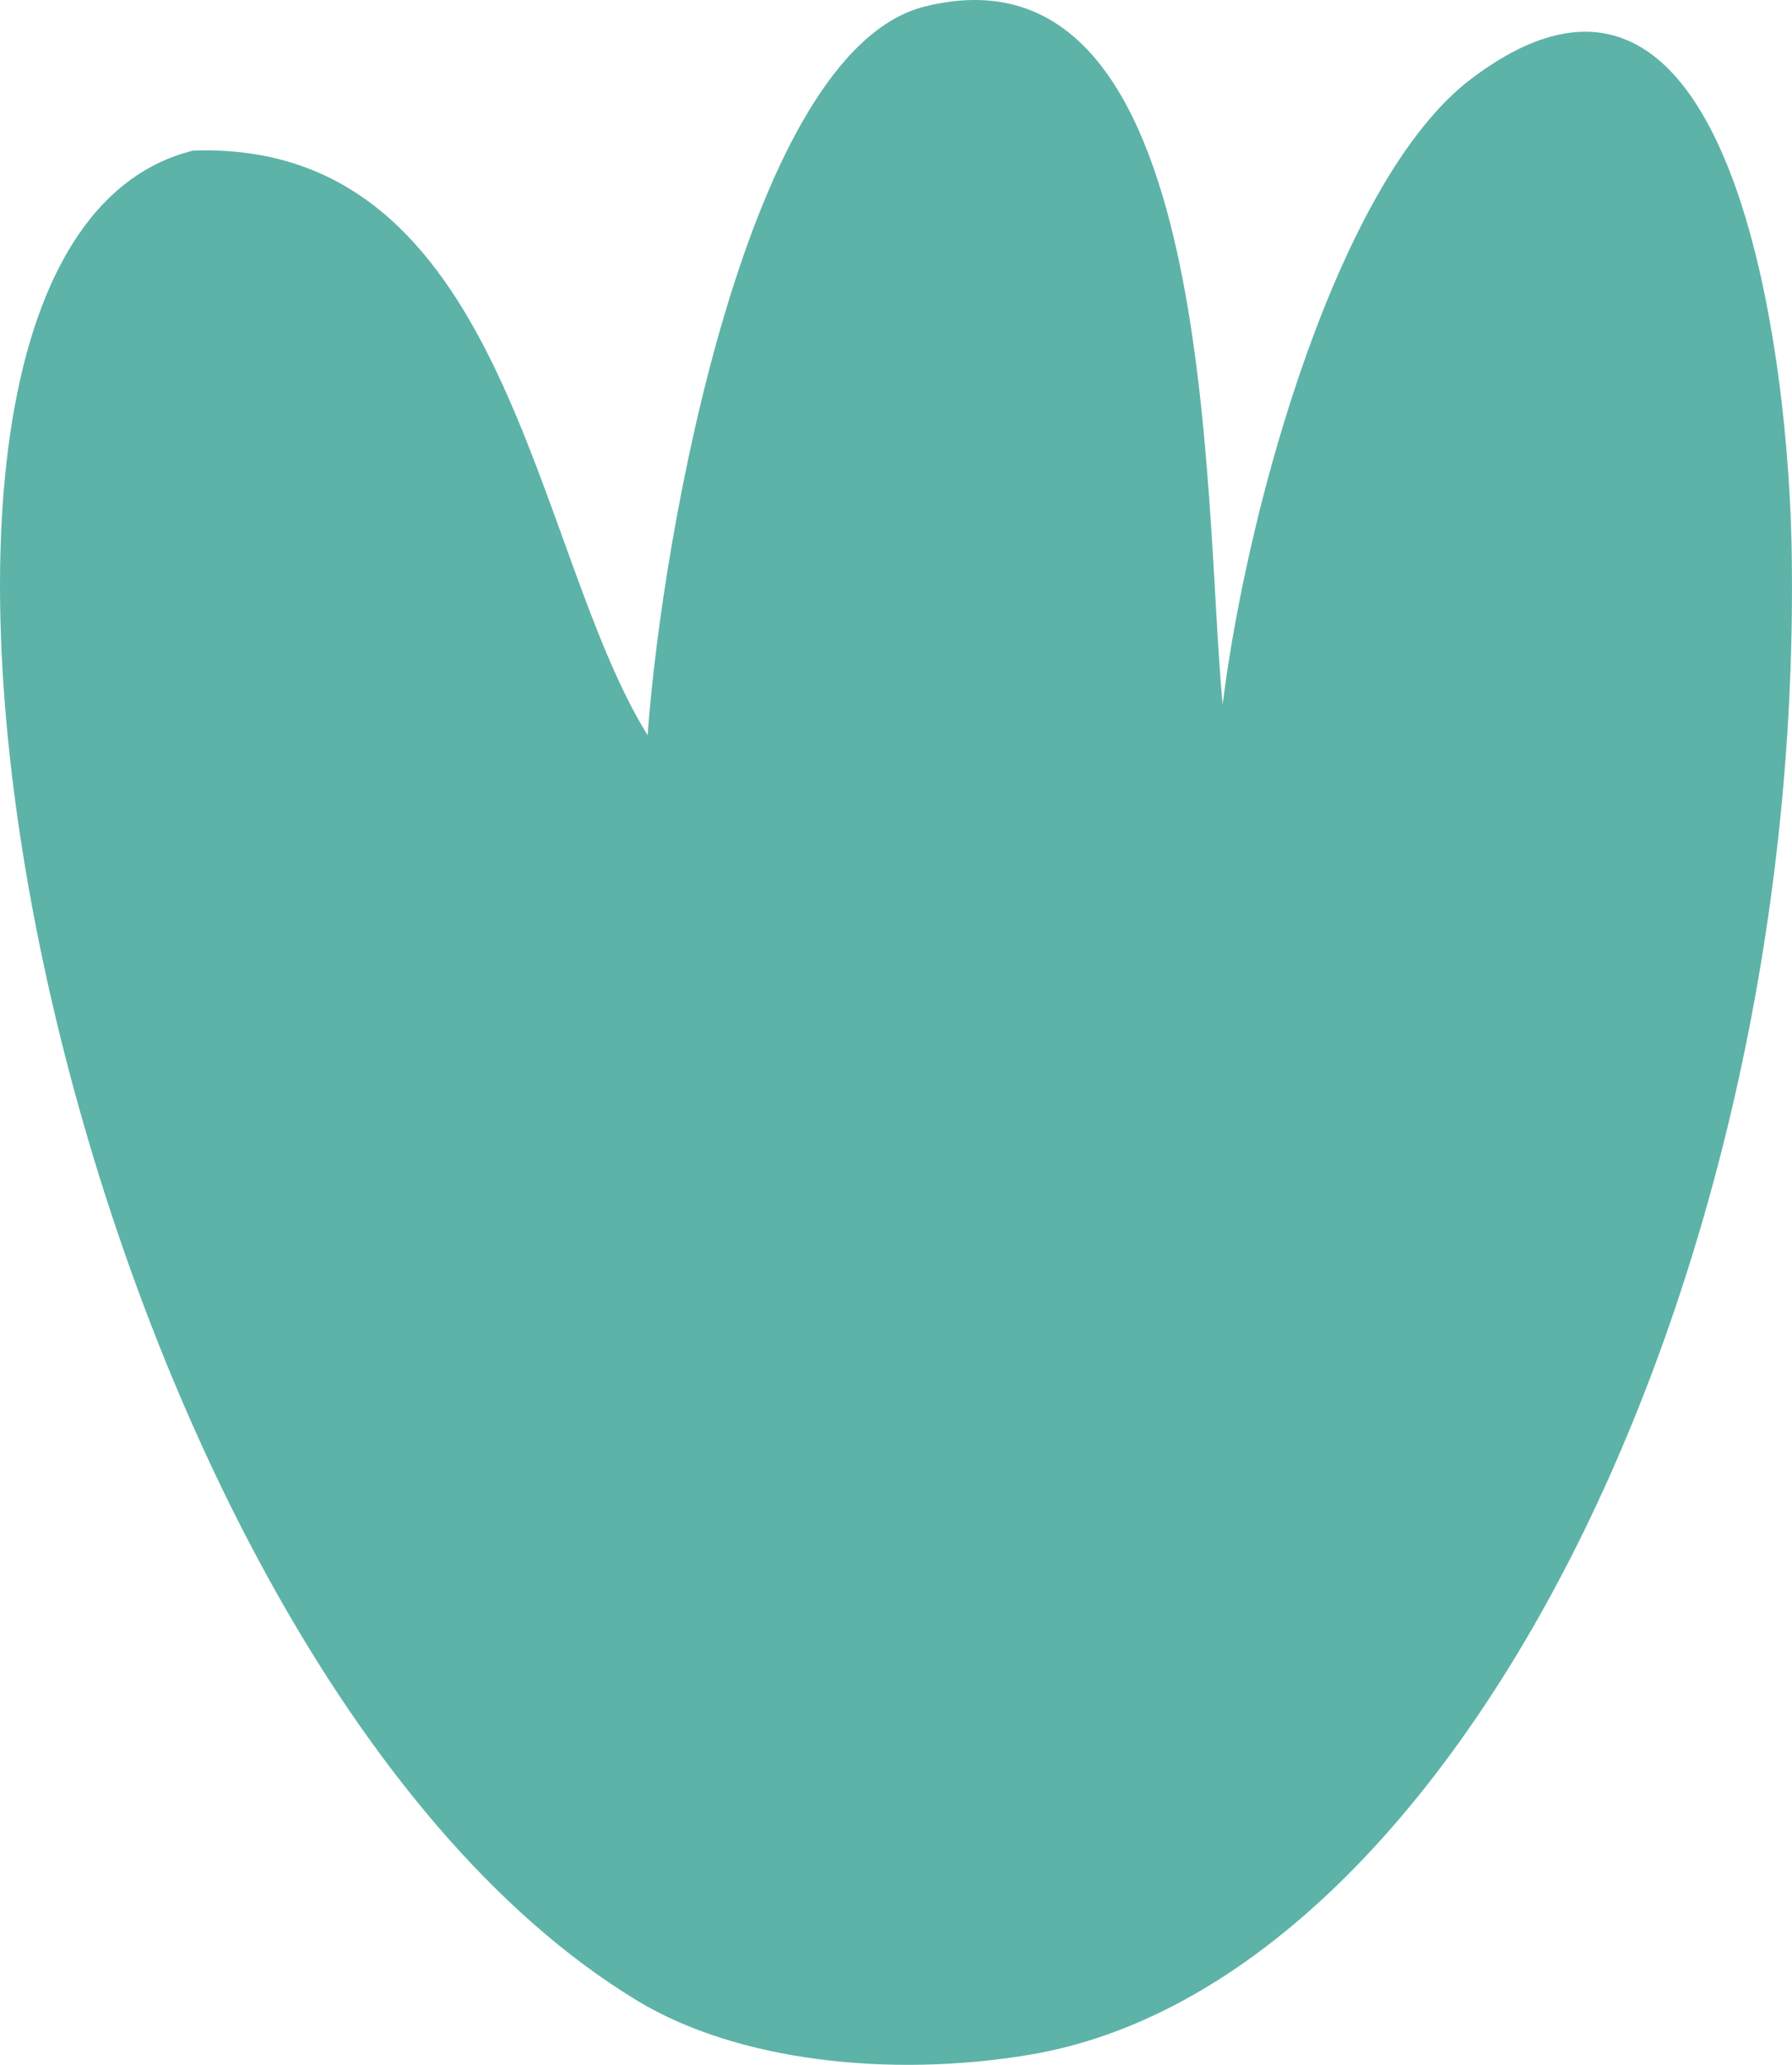 <svg width="33" height="38" viewBox="0 0 33 38" fill="none" xmlns="http://www.w3.org/2000/svg">
<path fill-rule="evenodd" clip-rule="evenodd" d="M11.926 13.531C9.788 10.086 9.361 2.573 3.559 2.771C-3.942 4.623 1.188 30.432 11.735 36.819C13.566 37.928 16.369 38.245 18.95 37.816C26.717 36.525 33.151 23.762 32.997 10.35C32.971 6.598 31.912 -2.197 27.09 1.453C24.68 3.277 22.989 9.187 22.515 12.963C22.151 9.169 22.453 -1.235 17.027 0.121C13.777 0.934 12.195 9.805 11.926 13.531Z" fill="#5DB3A7"/>
</svg>
